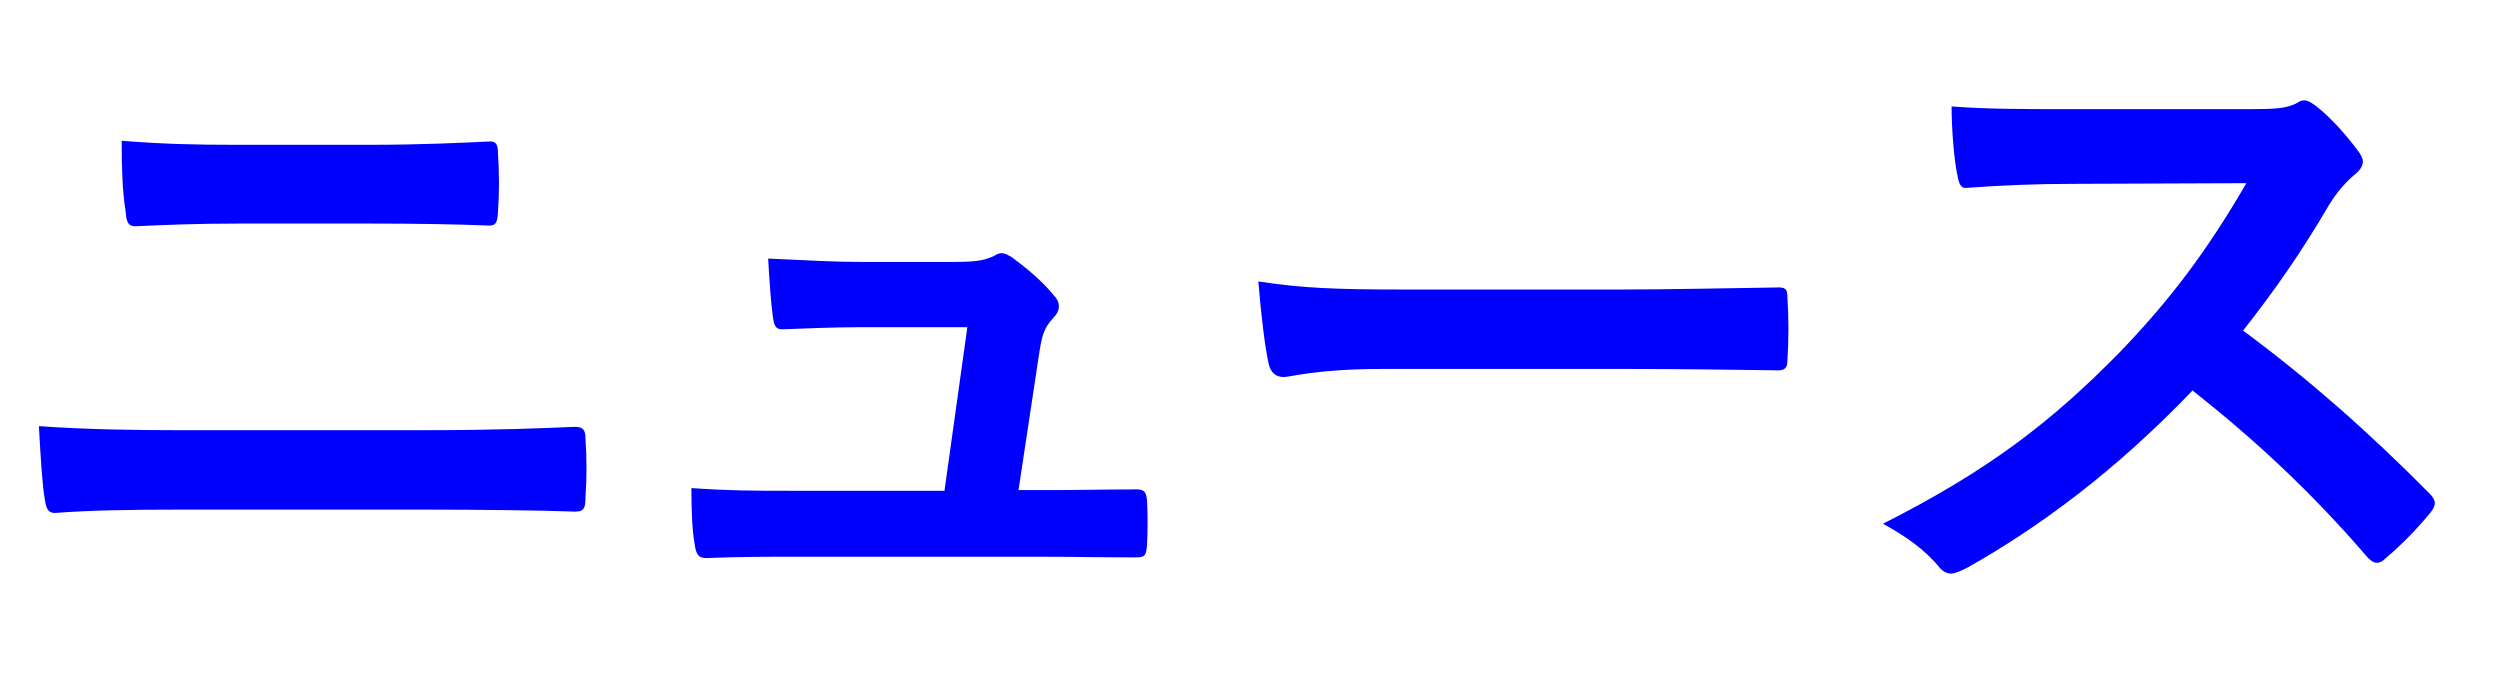 <svg width="52" height="14" viewBox="0 0 52 14" fill="none" xmlns="http://www.w3.org/2000/svg">
<path d="M7.725 4.65H4.953C4.071 4.65 3.455 4.678 2.811 4.706C2.671 4.706 2.629 4.622 2.615 4.412C2.545 3.978 2.531 3.502 2.531 2.928C3.413 2.998 4.071 3.012 4.911 3.012H7.683C8.761 3.012 9.601 2.97 10.204 2.942C10.316 2.942 10.357 3.012 10.357 3.18C10.386 3.586 10.386 4.02 10.357 4.426C10.344 4.622 10.316 4.692 10.175 4.692C9.517 4.664 8.621 4.65 7.725 4.65ZM8.901 10.6H3.665C2.755 10.6 1.831 10.614 1.145 10.67C1.005 10.67 0.963 10.586 0.935 10.404C0.879 10.082 0.851 9.606 0.809 8.864C1.817 8.934 2.825 8.948 3.707 8.948H8.803C10.357 8.948 11.309 8.906 11.954 8.878C12.136 8.878 12.178 8.948 12.178 9.13C12.206 9.522 12.206 9.956 12.178 10.348C12.178 10.558 12.149 10.642 11.967 10.642C11.296 10.614 9.853 10.6 8.901 10.6ZM21.185 10.194H21.843C22.403 10.194 23.019 10.18 23.551 10.18C23.789 10.166 23.845 10.208 23.859 10.432C23.873 10.698 23.873 11.048 23.859 11.314C23.845 11.58 23.803 11.594 23.593 11.594C22.963 11.594 22.291 11.58 21.647 11.58H16.495C15.921 11.58 15.375 11.58 14.689 11.608C14.535 11.608 14.479 11.538 14.451 11.328C14.395 11.034 14.381 10.586 14.381 10.152C15.179 10.208 15.697 10.208 16.397 10.208H19.645L20.121 6.806H17.867C17.321 6.806 16.691 6.834 16.327 6.848C16.159 6.862 16.103 6.82 16.075 6.582C16.033 6.288 16.005 5.84 15.977 5.378C16.915 5.42 17.335 5.448 17.923 5.448H19.855C20.359 5.448 20.485 5.406 20.681 5.322C20.737 5.28 20.793 5.266 20.835 5.266C20.905 5.266 20.975 5.308 21.045 5.35C21.297 5.532 21.675 5.84 21.899 6.12C21.983 6.204 22.025 6.288 22.025 6.372C22.025 6.456 21.983 6.54 21.899 6.624C21.717 6.82 21.675 6.974 21.619 7.324L21.185 10.194ZM33.804 7.674H28.764C27.378 7.674 26.846 7.842 26.706 7.842C26.538 7.842 26.426 7.758 26.384 7.548C26.314 7.226 26.23 6.568 26.174 5.854C27.084 5.994 27.784 6.022 29.198 6.022H33.706C34.77 6.022 35.848 5.994 36.926 5.98C37.136 5.966 37.178 6.008 37.178 6.176C37.206 6.596 37.206 7.072 37.178 7.492C37.178 7.66 37.122 7.716 36.926 7.702C35.876 7.688 34.84 7.674 33.804 7.674ZM42.959 2.27H46.809C47.313 2.27 47.566 2.256 47.776 2.144C47.831 2.102 47.873 2.088 47.929 2.088C48.014 2.088 48.084 2.144 48.167 2.2C48.489 2.452 48.812 2.816 49.078 3.18C49.12 3.25 49.148 3.306 49.148 3.362C49.148 3.446 49.092 3.544 48.965 3.642C48.783 3.796 48.602 4.006 48.447 4.258C47.873 5.238 47.328 6.022 46.656 6.876C47.999 7.87 49.245 8.962 50.533 10.264C50.603 10.334 50.645 10.404 50.645 10.46C50.645 10.516 50.617 10.586 50.547 10.67C50.282 10.992 49.959 11.328 49.609 11.622C49.553 11.678 49.498 11.706 49.441 11.706C49.371 11.706 49.316 11.664 49.245 11.594C48.069 10.222 46.865 9.116 45.605 8.122C44.023 9.774 42.428 10.964 40.901 11.818C40.776 11.874 40.678 11.93 40.58 11.93C40.495 11.93 40.411 11.888 40.342 11.804C40.033 11.426 39.627 11.146 39.166 10.894C41.349 9.788 42.651 8.794 44.093 7.324C45.102 6.274 45.871 5.28 46.725 3.81L43.114 3.824C42.386 3.824 41.657 3.852 40.901 3.908C40.789 3.922 40.748 3.824 40.719 3.67C40.65 3.376 40.593 2.704 40.593 2.214C41.349 2.27 42.05 2.27 42.959 2.27Z" fill="#0000FF"/>
</svg>

